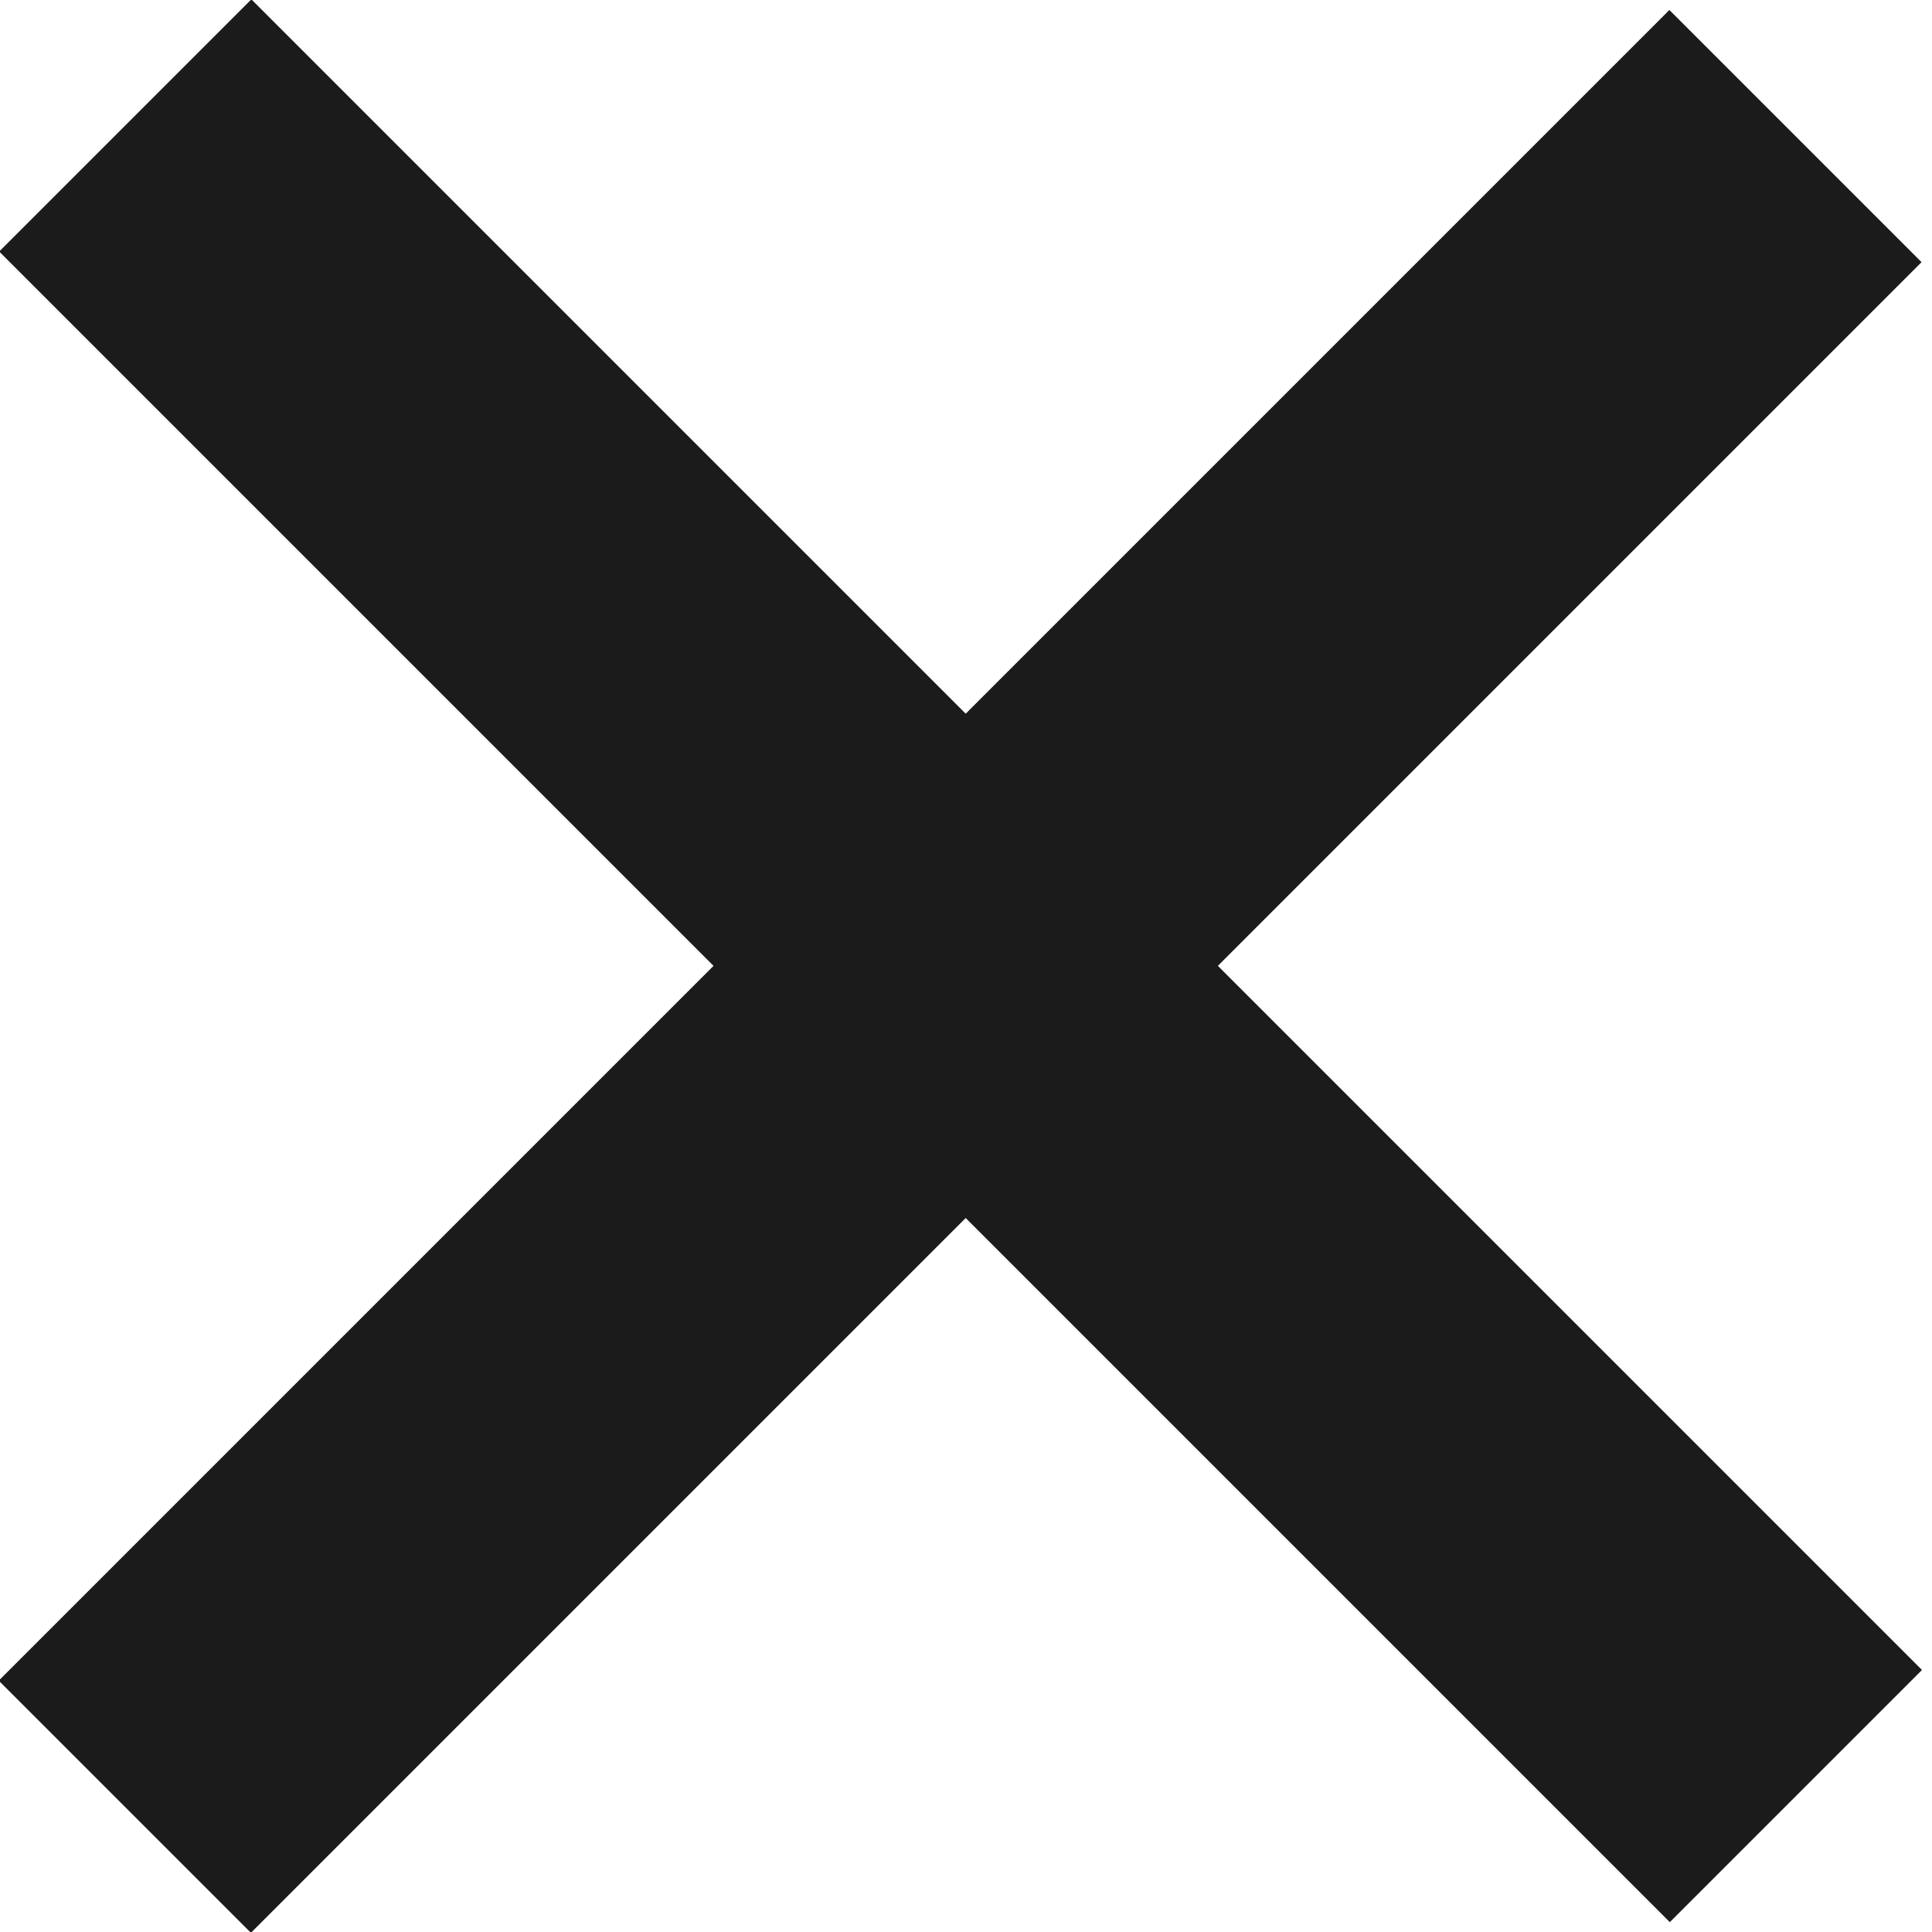<?xml version="1.0" encoding="utf-8"?>
<!-- Generator: Adobe Illustrator 22.1.0, SVG Export Plug-In . SVG Version: 6.00 Build 0)  -->
<svg version="1.1" id="Layer_1" xmlns="http://www.w3.org/2000/svg" xmlns:xlink="http://www.w3.org/1999/xlink" x="0px" y="0px"
	 viewBox="0 0 13 13" style="enable-background:new 0 0 13 13;" xml:space="preserve">
<style type="text/css">
	.st0{fill:#1B1B1B;}
	.st1{fill:#1B1B1B;}
</style>
<rect x="5.3" y="-1.5" transform="matrix(0.707 -0.707 0.707 0.707 -2.692 6.5)" class="st0" width="2.4" height="15.9"/>
<rect x="-1.5" y="5.3" transform="matrix(0.707 -0.707 0.707 0.707 -2.695 6.501)" class="st1" width="15.9" height="2.4"/>
</svg>
